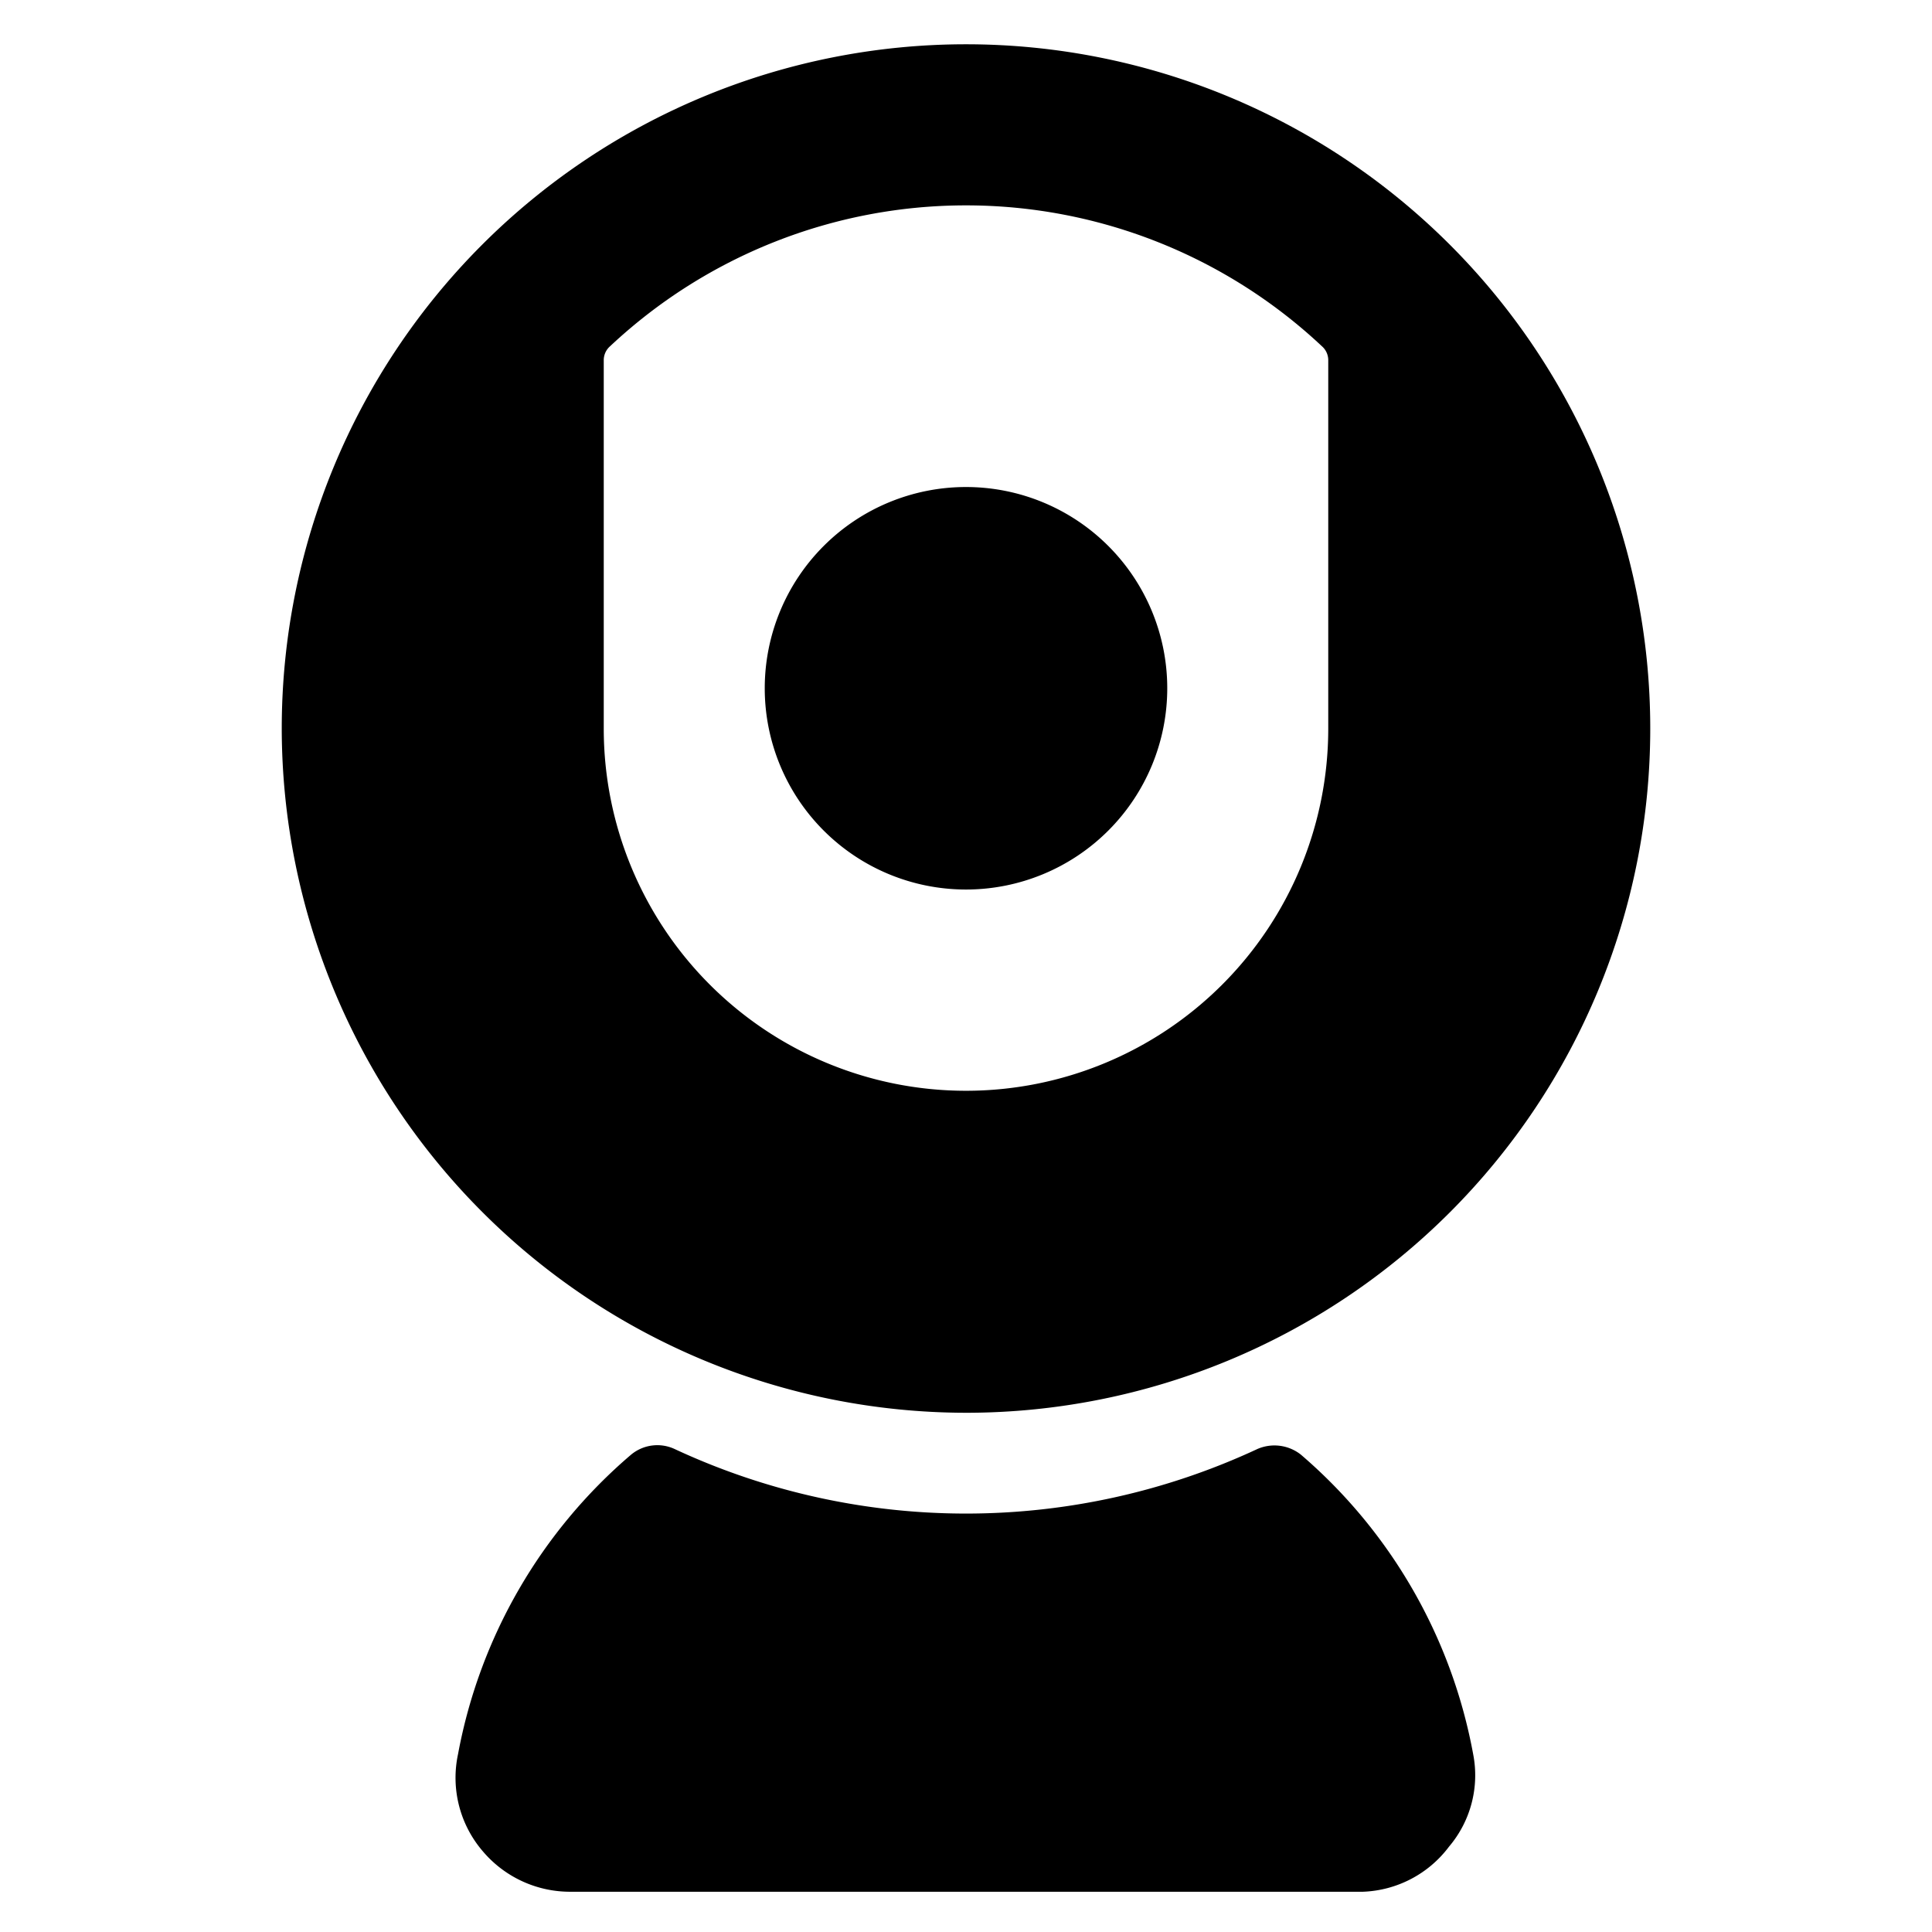 <svg xmlns="http://www.w3.org/2000/svg" viewBox="0 0 24 24" id="Webcam-2--Streamline-Ultimate"><desc>Webcam 2 Streamline Icon: https://streamlinehq.com</desc><g id="Webcam-2--Streamline-Ultimate.svg"><path d="M9.5 8.55a2.5 2.5 0 1 0 5 0 2.5 2.5 0 1 0 -5 0" fill="#000000" stroke-width="1"></path><path d="M16.16 18.07a0.53 0.53 0 0 0 -0.54 -0.07 8.57 8.57 0 0 1 -7.24 0 0.51 0.51 0 0 0 -0.54 0.07 6.43 6.43 0 0 0 -2.15 3.72A1.4 1.4 0 0 0 6 23a1.42 1.42 0 0 0 1.09 0.5h9.84a1.4 1.4 0 0 0 1.07 -0.56 1.37 1.37 0 0 0 0.3 -1.15 6.43 6.43 0 0 0 -2.14 -3.72Z" fill="#000000" stroke-width="1"></path><path d="M12 17.55a8.5 8.5 0 1 0 -8.5 -8.5 8.51 8.51 0 0 0 8.5 8.5Zm4.5 -8.5a4.5 4.5 0 0 1 -9 0V4.48a0.23 0.23 0 0 1 0.08 -0.18 6.46 6.46 0 0 1 8.84 0 0.23 0.23 0 0 1 0.08 0.18Z" fill="#000000" stroke-width="1"></path></g></svg>